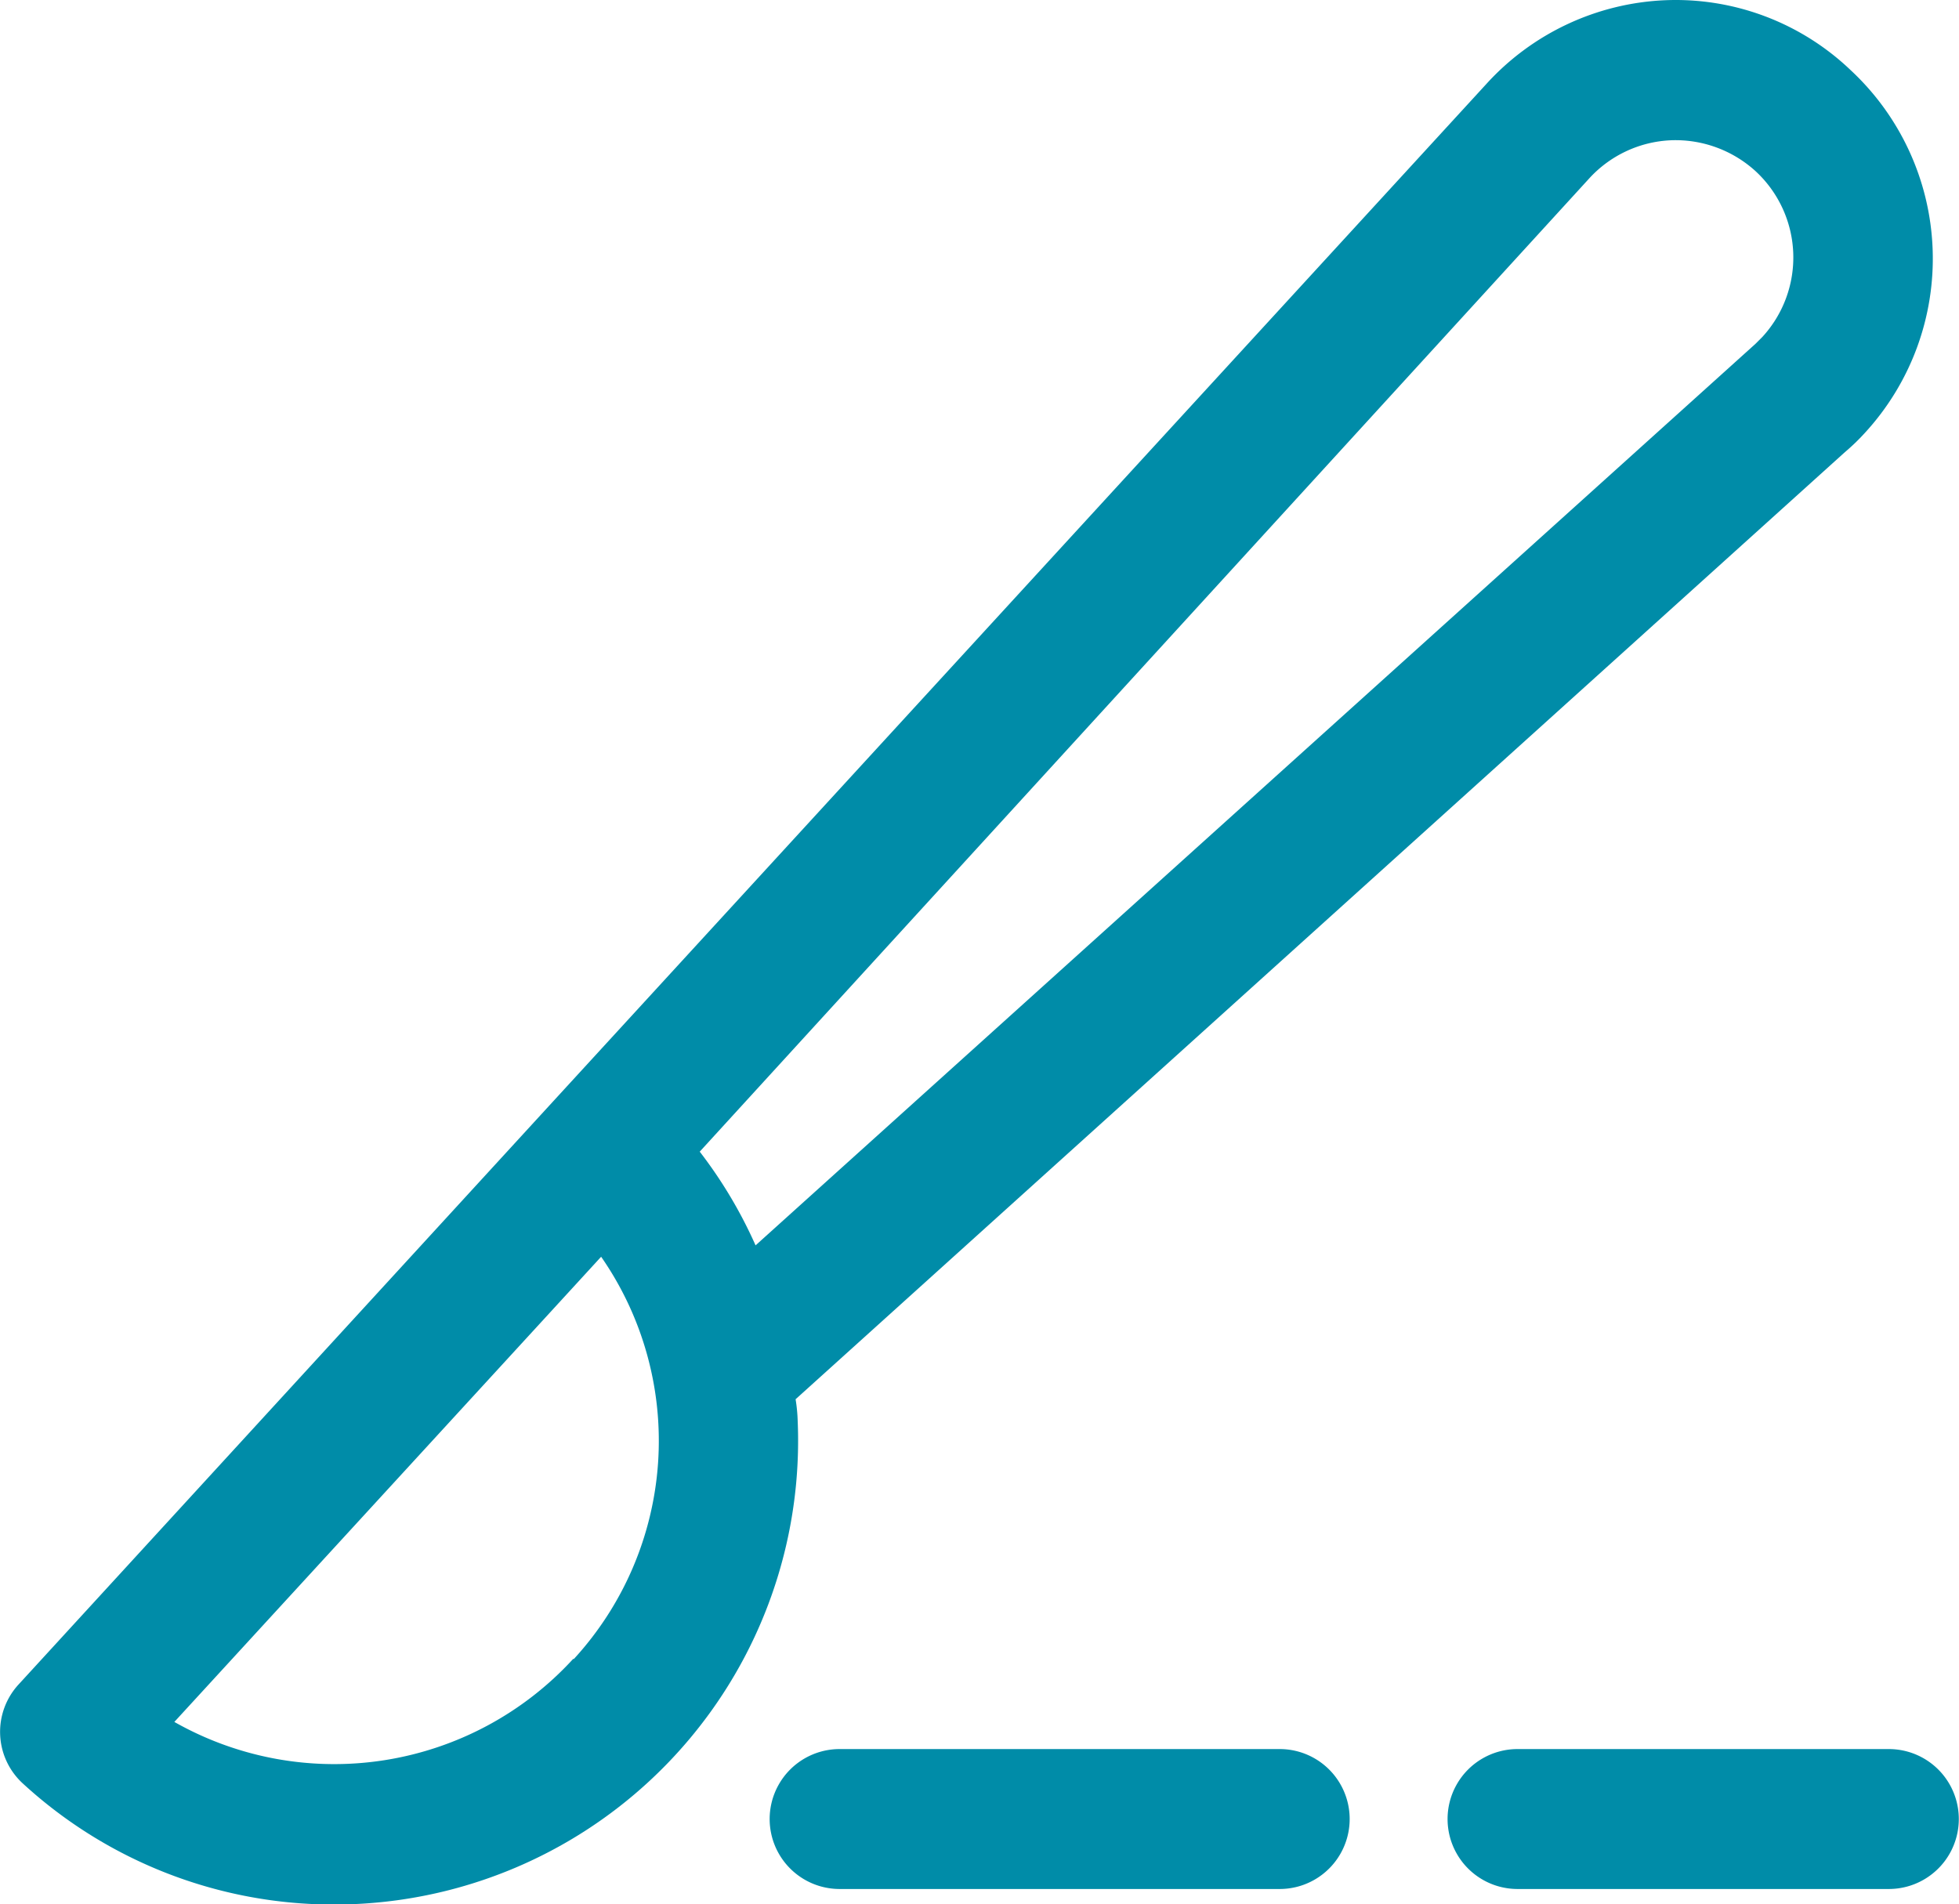 <svg xmlns="http://www.w3.org/2000/svg" width="45.259" height="44" viewBox="0 0 45.259 44"><defs><style>.a{fill:#008ca8;}</style></defs><g transform="translate(-6.244 -6.241)"><path class="a" d="M24.624,38.571,48.868,16.687a4.855,4.855,0,0,0,.453-.436A5.947,5.947,0,0,0,49,7.862a5.851,5.851,0,0,0-4.283-1.616,5.922,5.922,0,0,0-4.138,1.94L18.951,31.767,6.668,45.166a1.617,1.617,0,0,0,.1,2.279,10.608,10.608,0,0,0,7.192,2.8A10.716,10.716,0,0,0,24.673,39.072a3.756,3.756,0,0,0-.048-.5Zm18.329-28.2a2.715,2.715,0,0,1,1.891-.889,2.747,2.747,0,0,1,1.956.711,2.715,2.715,0,0,1,.162,3.831l-.162.162L23.7,35.015A10.574,10.574,0,0,0,22.41,32.85Zm-23.468,34.2a7.485,7.485,0,0,1-9.213,1.455l8.615-9.39,1.245-1.358a7.454,7.454,0,0,1-.63,9.294Z"/><path class="a" d="M81.1,84.375H72.522a1.616,1.616,0,1,0,0,3.233H81.1a1.616,1.616,0,1,0,0-3.233Z" transform="translate(-31.218 -37.722)"/><path class="a" d="M52.408,84.375H42.241a1.616,1.616,0,0,0,0,3.233H52.408a1.616,1.616,0,1,0,0-3.233Z" transform="translate(-16.599 -37.722)"/></g></svg>